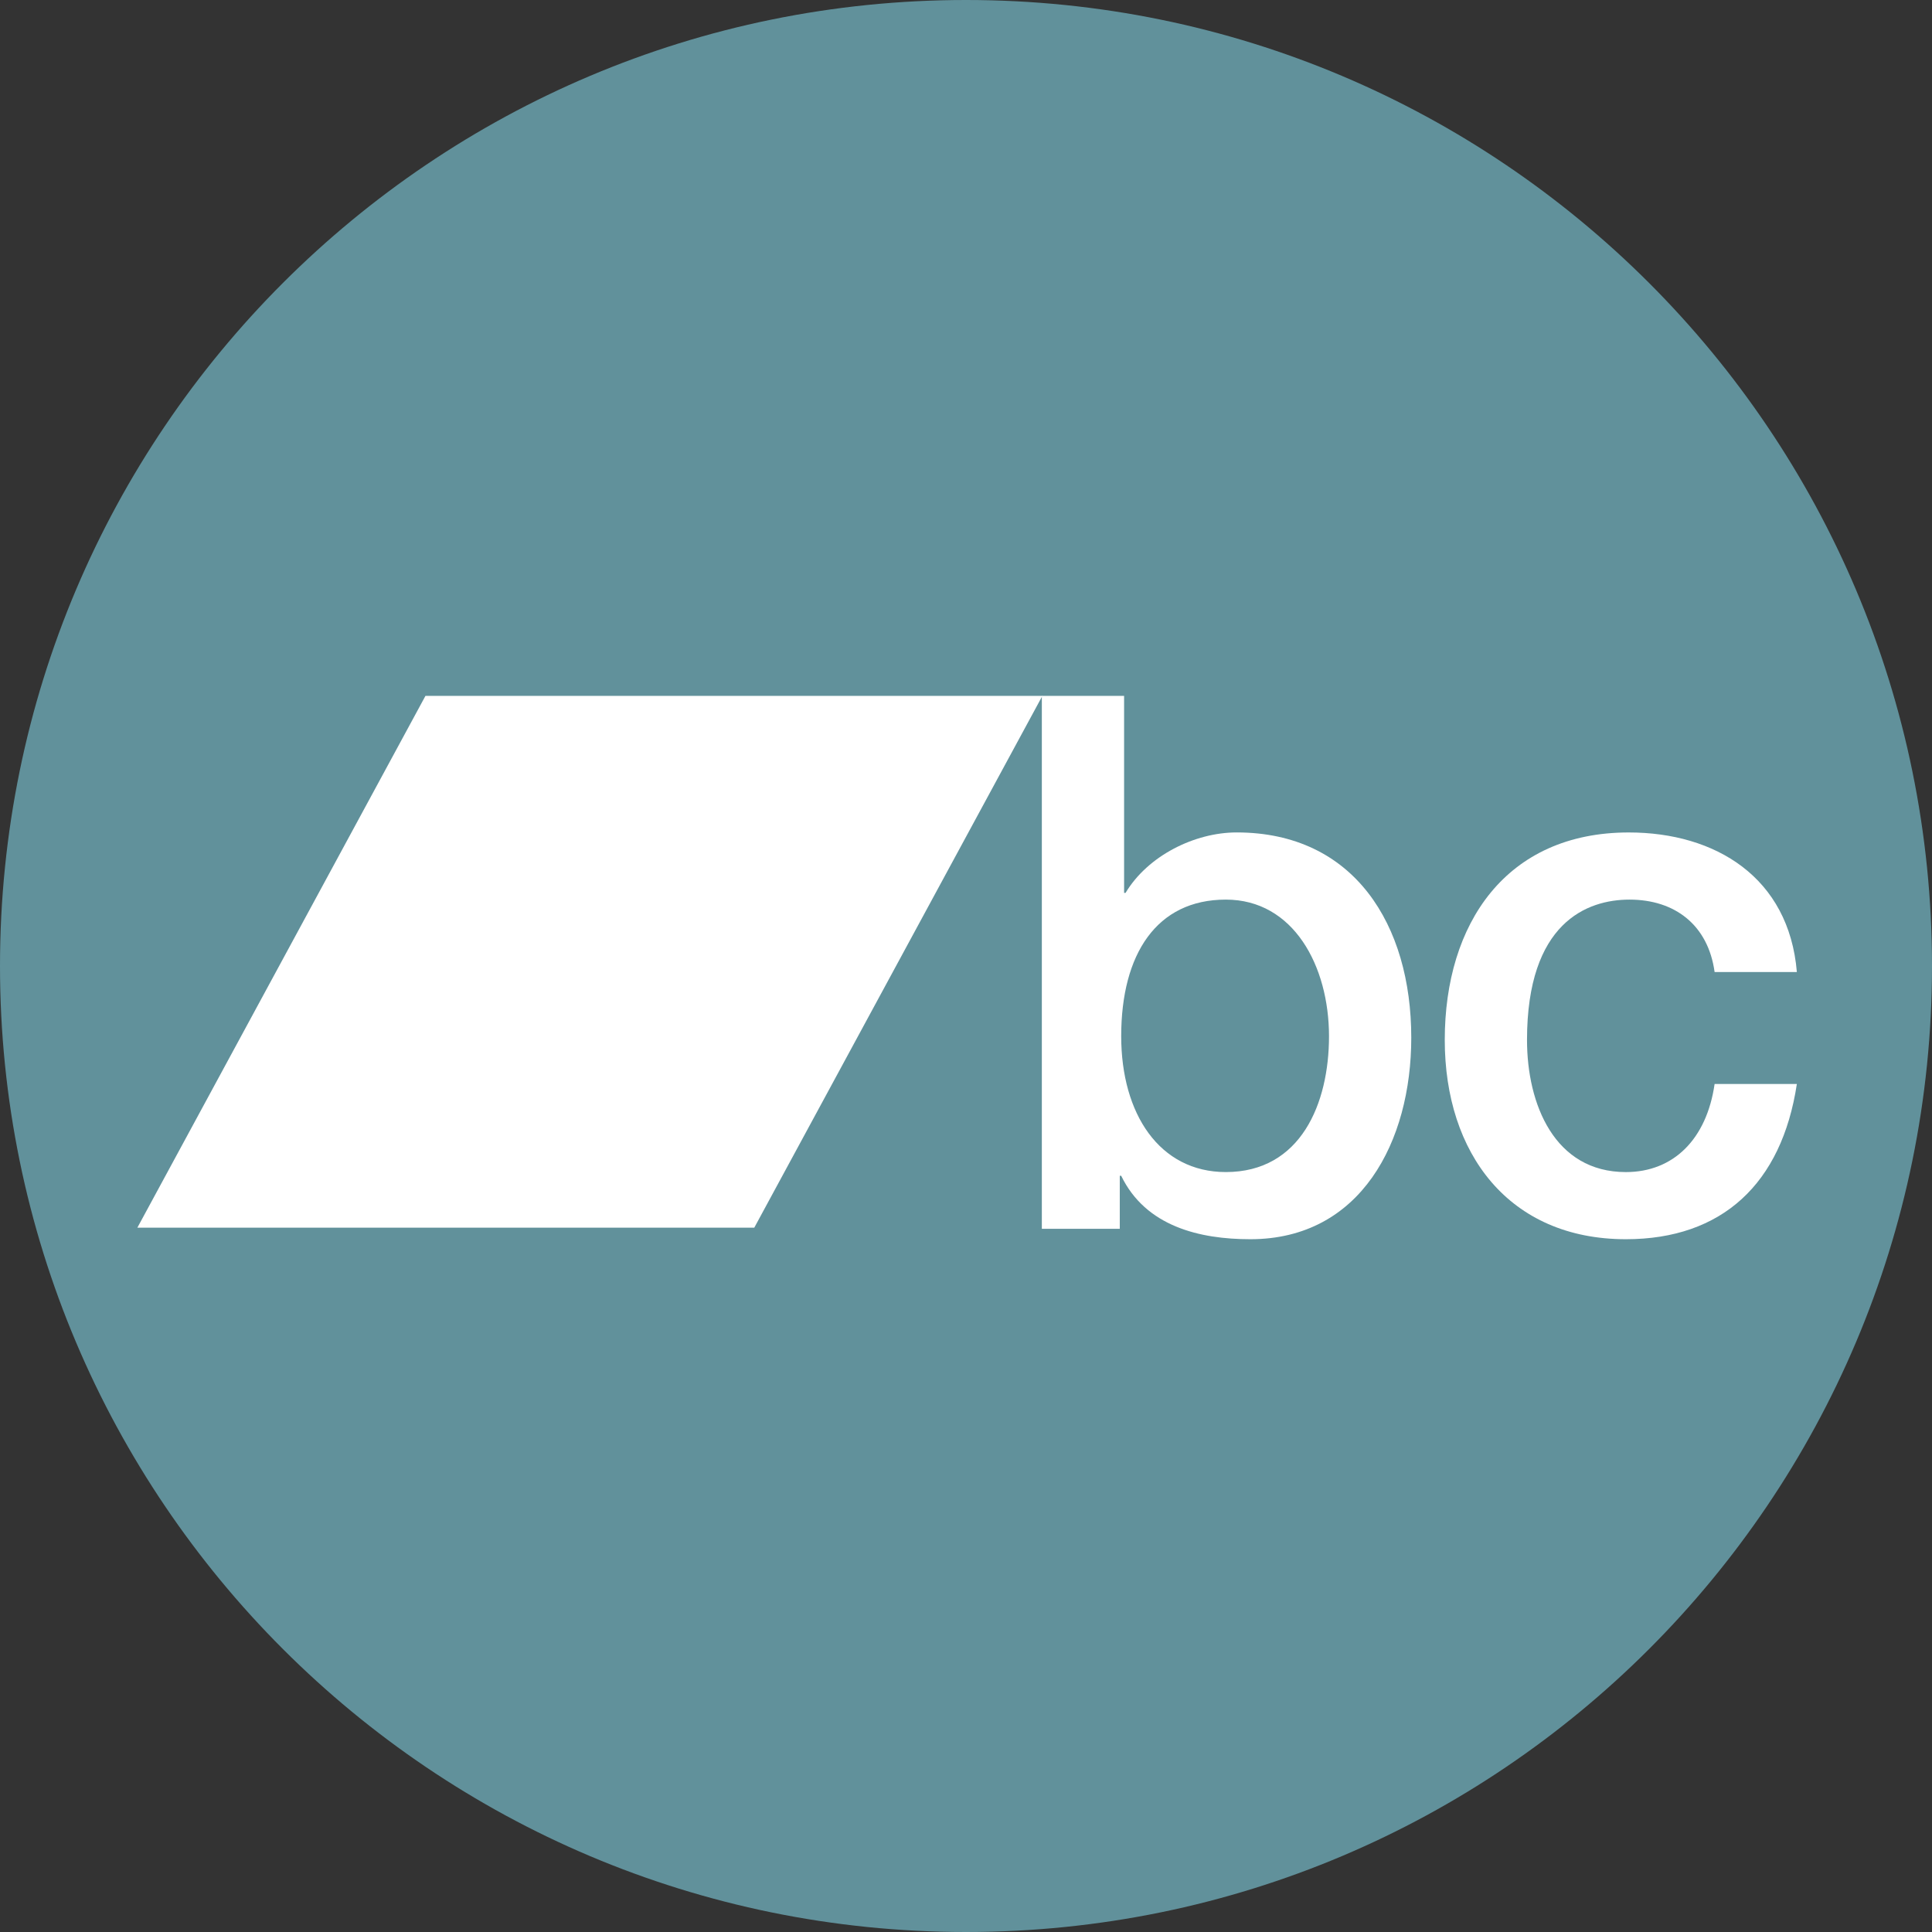 <?xml version="1.0" encoding="UTF-8" standalone="no"?><!DOCTYPE svg PUBLIC "-//W3C//DTD SVG 1.1//EN" "http://www.w3.org/Graphics/SVG/1.1/DTD/svg11.dtd"><svg width="512px" height="512px" version="1.1" xmlns="http://www.w3.org/2000/svg" xmlns:xlink="http://www.w3.org/1999/xlink" xml:space="preserve" xmlns:serif="http://www.serif.com/" style="fill-rule:evenodd;clip-rule:evenodd;stroke-linejoin:round;stroke-miterlimit:2;"><rect width="100%" height="100%" fill="#333333" stroke="none"/><g><path d="M256,512c-141.385,0 -256,-114.615 -256,-256c0,-141.384 114.615,-256 256,-256c141.384,0 256,114.616 256,256c0,141.385 -114.616,256 -256,256Z" style="fill:#61919b;"/><clipPath id="_clip1"><path d="M324.857,238.405c-18.35,-0 -27.726,14.442 -27.726,36.2c0,20.566 10.138,36.004 27.726,36.004c19.889,-0 27.345,-18.202 27.345,-36.004c-0.014,-18.59 -9.385,-36.2 -27.351,-36.2l0.006,-0Zm-48.757,-53.996l21.796,-0l-0,52.215l0.386,-0c5.927,-9.887 18.355,-16.021 29.446,-16.021c31.162,-0 46.273,24.534 46.273,54.404c0,27.485 -13.383,53.398 -42.643,53.398c-13.384,-0 -27.725,-3.354 -34.228,-16.809l-0.378,-0l0,14.051l-20.654,0l-0,-141.235l0.002,-0.003Z"/></clipPath><g clip-path="url(#_clip1)"><rect x="271.098" y="179.409" width="107.903" height="153.996" style="fill:#fff;fill-rule:nonzero;"/></g><clipPath id="_clip2"><path d="M454.389,257.598c-1.722,-12.462 -10.515,-19.192 -22.562,-19.192c-11.287,0 -27.153,6.135 -27.153,37.192c0,17.012 7.264,35.015 26.196,35.015c12.618,0 21.411,-8.714 23.519,-23.351l21.796,-0c-4.016,26.506 -19.883,41.143 -45.315,41.143c-30.977,-0 -47.994,-22.742 -47.994,-52.807c0,-30.856 16.253,-54.989 48.759,-54.989c22.944,0 42.454,11.867 44.55,36.991l-21.76,0l-0.036,-0.002Z"/></clipPath><g clip-path="url(#_clip2)"><rect x="377.876" y="215.609" width="103.309" height="117.796" style="fill:#fff;fill-rule:nonzero;"/></g><clipPath id="_clip3"><path d="M199.895,325.339l-163.488,0l76.346,-140.93l163.489,-0l-76.347,140.93Z"/></clipPath><g clip-path="url(#_clip3)"><rect x="31.407" y="179.409" width="249.835" height="150.93" style="fill:#fff;fill-rule:nonzero;"/></g></g></svg>
